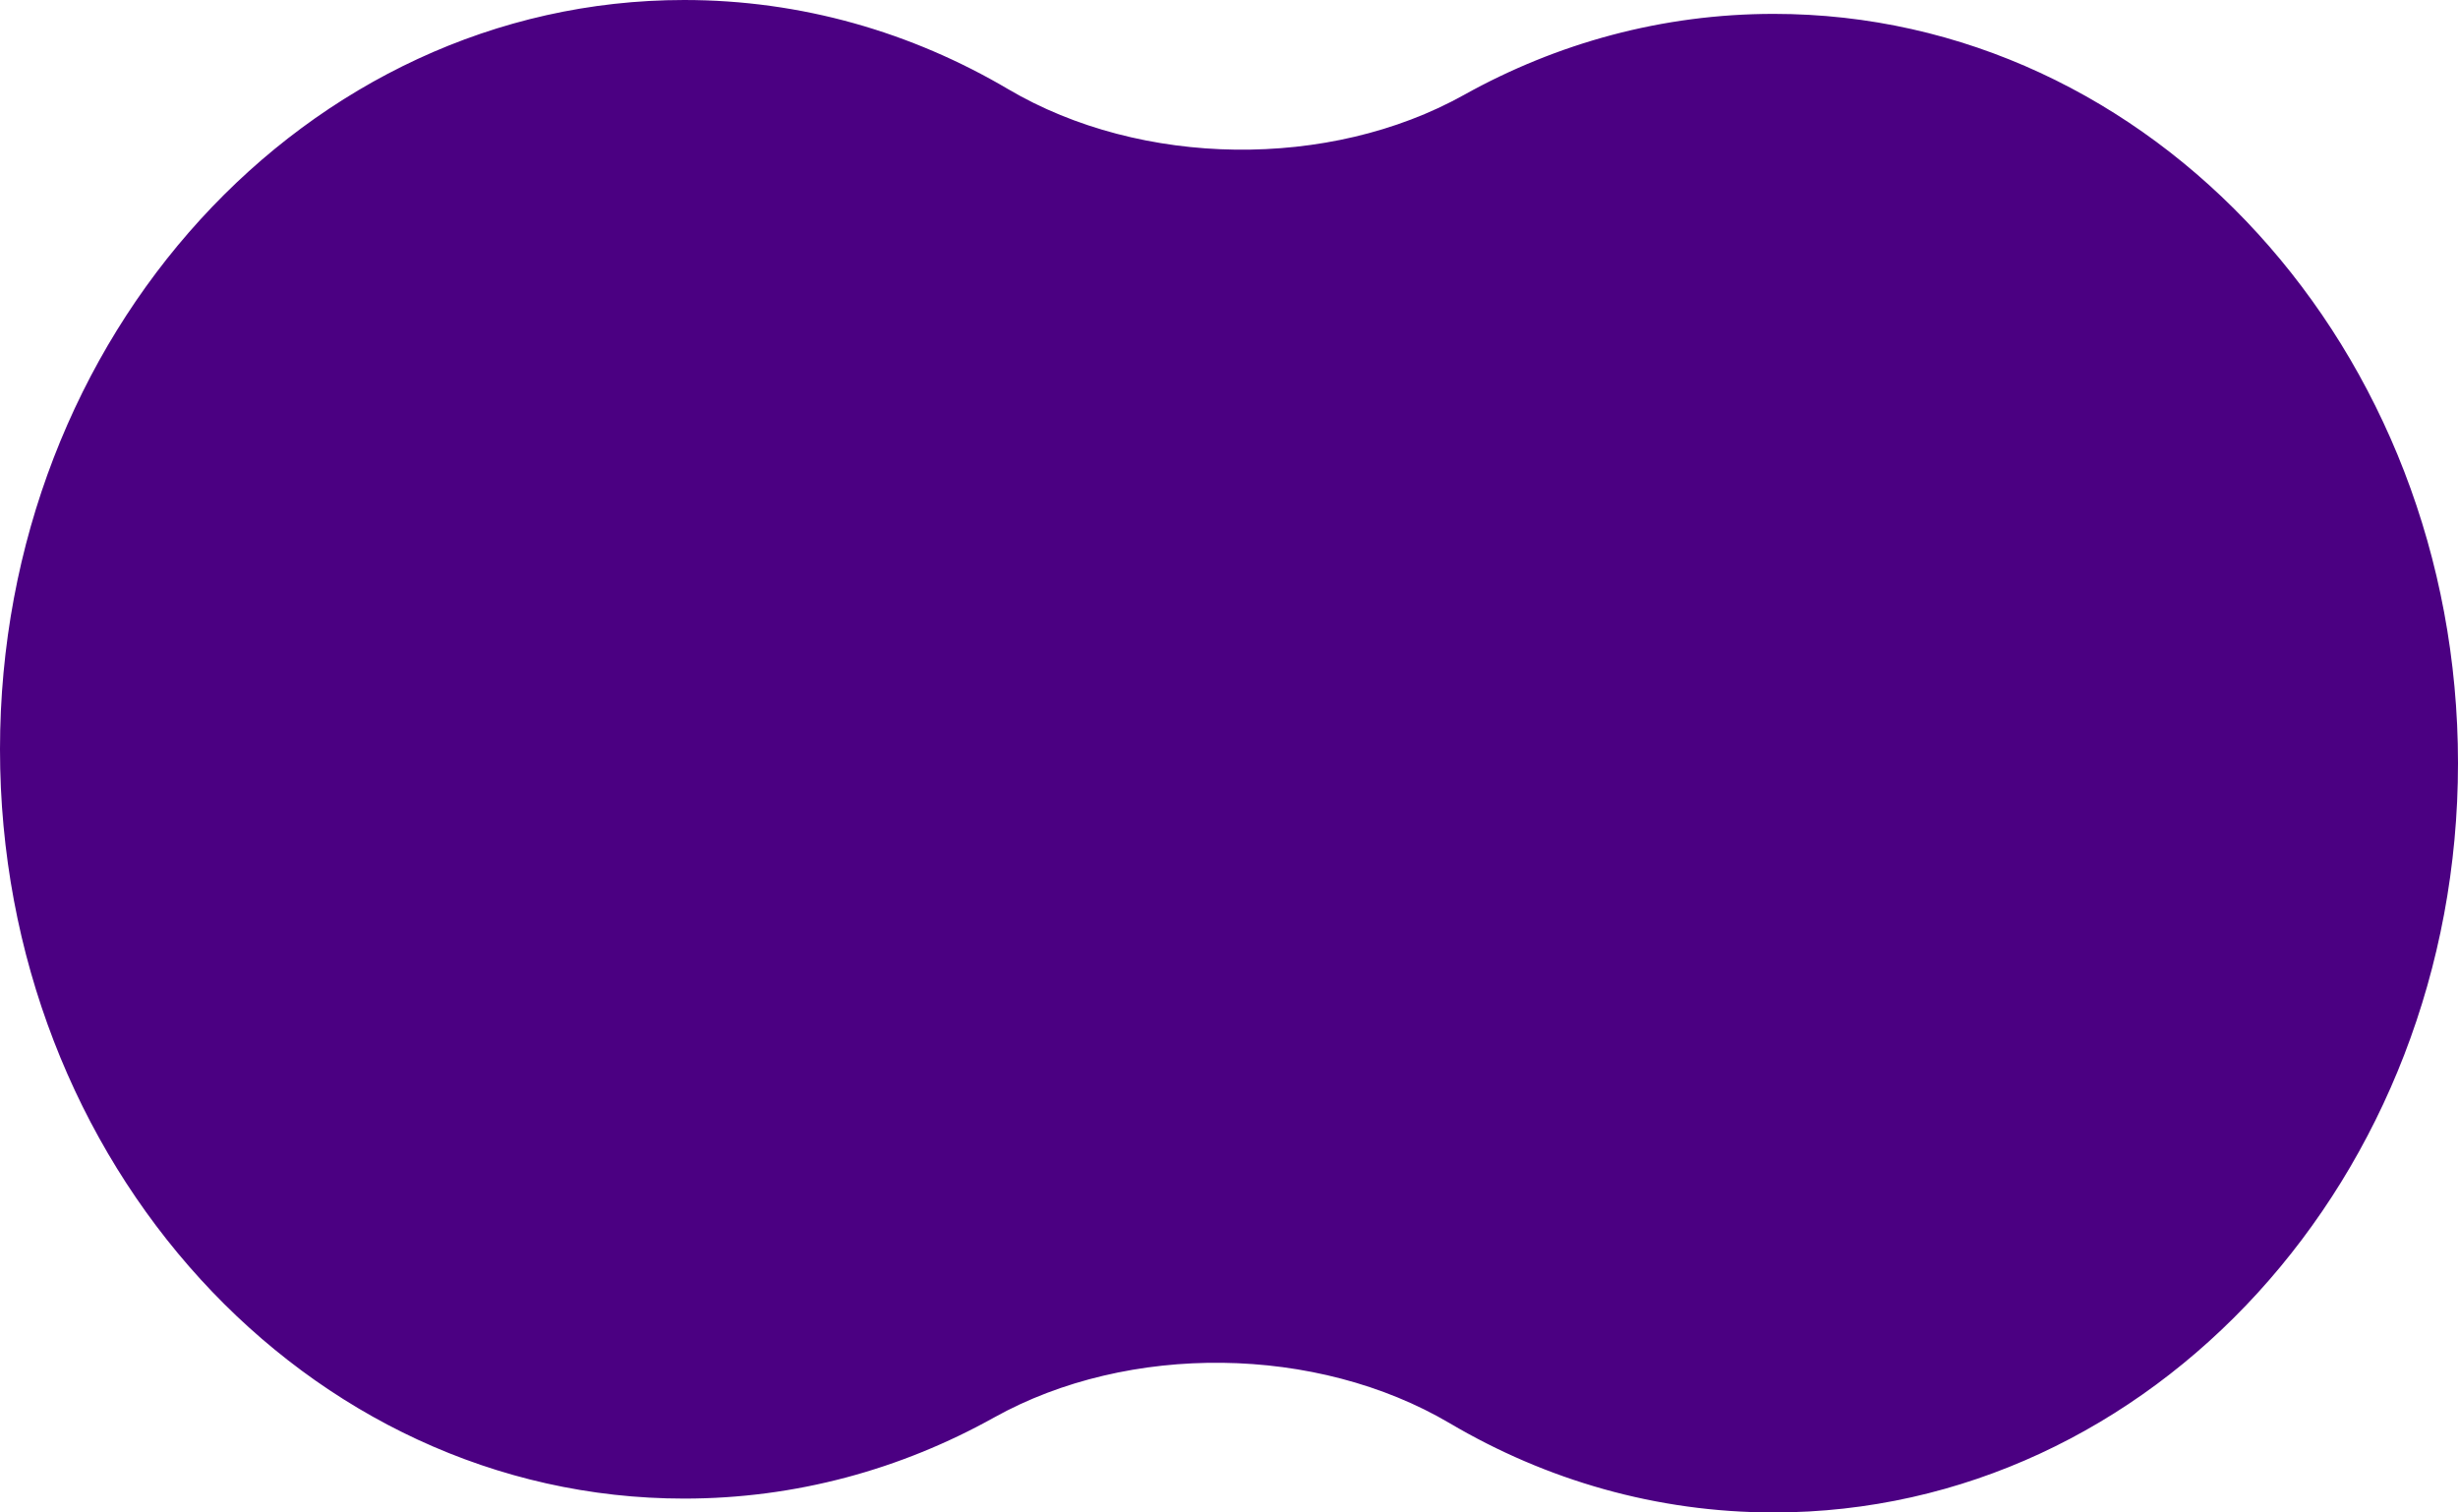 <?xml version="1.0" encoding="UTF-8"?> <svg xmlns="http://www.w3.org/2000/svg" viewBox="0 0 156.00 96.00" data-guides="{&quot;vertical&quot;:[],&quot;horizontal&quot;:[]}"><path fill="#4b0082" stroke="none" fill-opacity="1" stroke-width="1" stroke-opacity="1" id="tSvg2feb107f60" title="Path 3" d="M92.013 90.339C83.57 85.358 71.638 85.208 63.09 89.973C57.186 93.264 50.502 95.12 43.423 95.12C19.441 95.12 0 73.826 0 47.56C0 21.293 19.441 0 43.423 0C50.863 0 57.866 2.049 63.987 5.661C72.43 10.642 84.363 10.792 92.91 6.027C98.814 2.736 105.498 0.881 112.577 0.881C136.559 0.881 156 22.174 156 48.44C156 74.707 136.559 96 112.577 96C105.137 96 98.135 93.951 92.013 90.339Z"></path><defs></defs></svg> 
